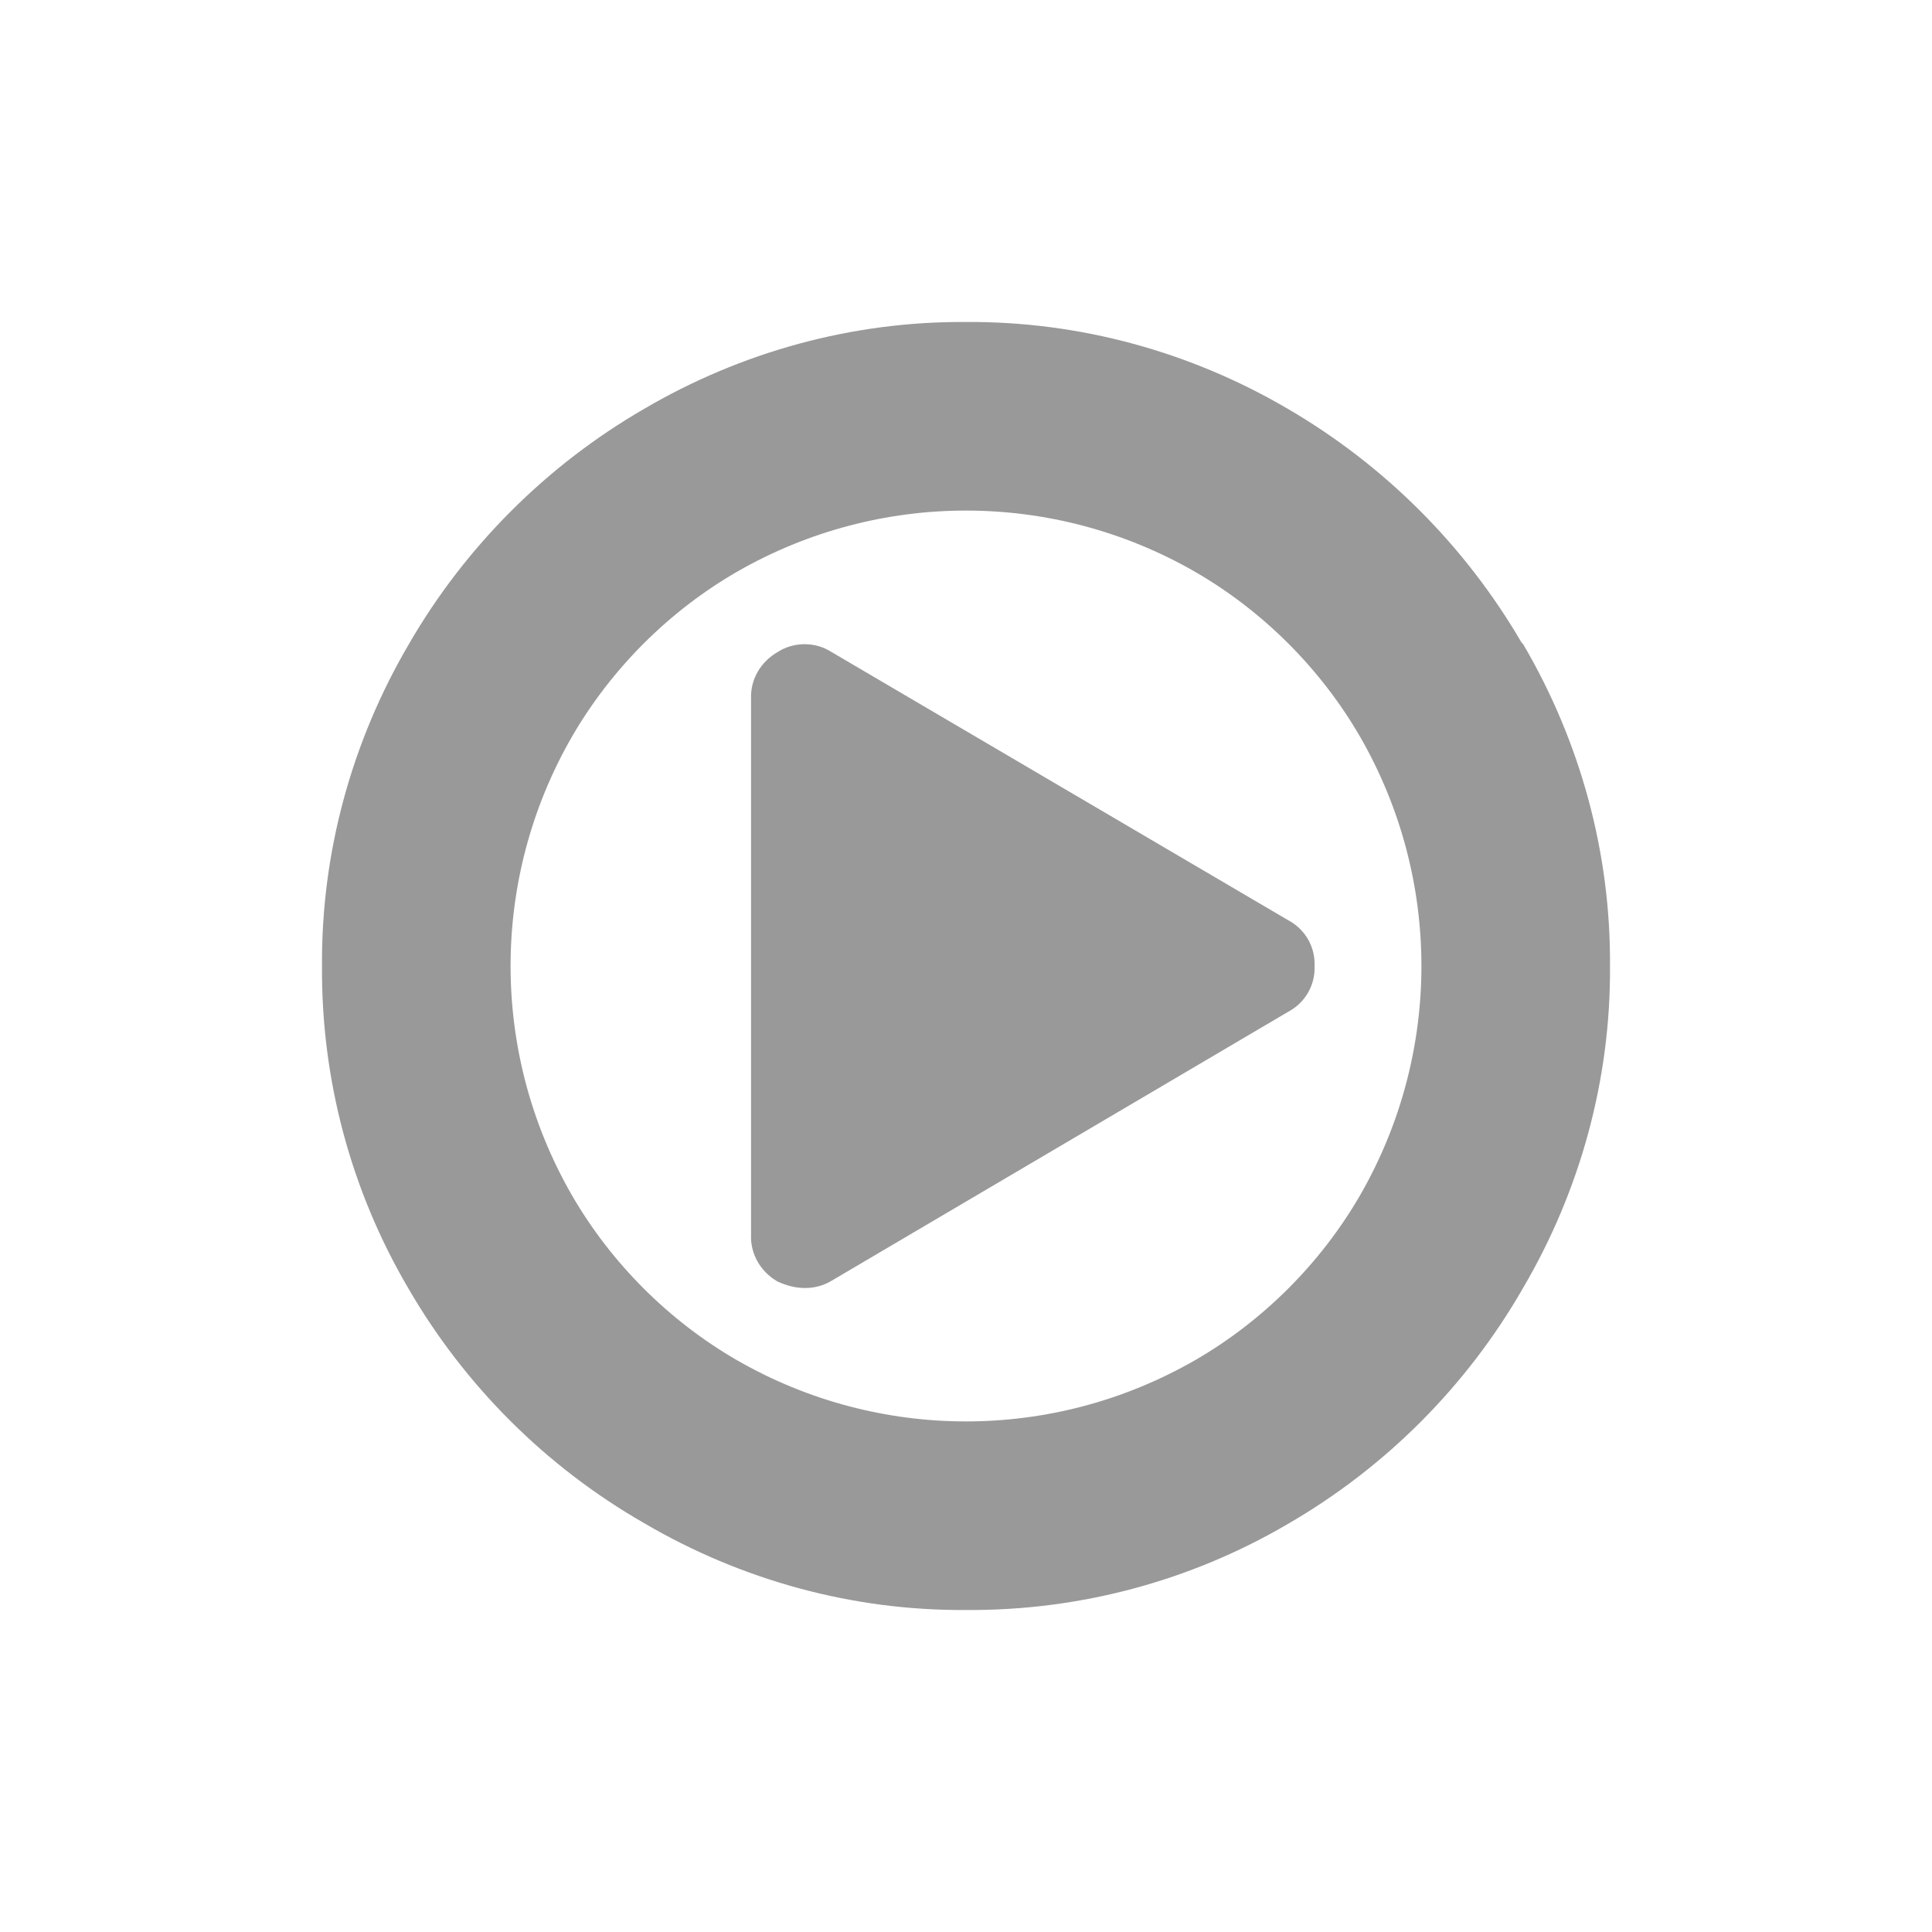 <svg version="1.2" xmlns="http://www.w3.org/2000/svg" xmlns:xlink="http://www.w3.org/1999/xlink" overflow="visible" preserveAspectRatio="none" viewBox="0 0 24 24" width="105" height="105"><g><path xmlns:default="http://www.w3.org/2000/svg" id="play-circle-o" d="M16.33,12c0.01-0.24-0.12-0.46-0.33-0.57L10.33,8.1c-0.2-0.13-0.47-0.13-0.67,0  C9.45,8.22,9.32,8.44,9.33,8.68v6.66c-0.01,0.24,0.12,0.46,0.33,0.58C9.77,15.97,9.88,16,10,16c0.12,0,0.23-0.03,0.33-0.09L16,12.57  C16.21,12.46,16.34,12.24,16.33,12L16.33,12z M16.9,14.84c-0.49,0.85-1.21,1.57-2.06,2.06c-1.76,1.01-3.92,1.01-5.68,0  c-0.85-0.49-1.57-1.21-2.06-2.06c-1.01-1.76-1.01-3.92,0-5.68C7.59,8.31,8.31,7.59,9.16,7.1c1.76-1.01,3.92-1.01,5.68,0  c0.85,0.49,1.57,1.21,2.06,2.06C17.91,10.92,17.91,13.08,16.9,14.84z M18.9,7.98c-0.7-1.2-1.7-2.2-2.9-2.9  C14.79,4.37,13.41,3.99,12,4c-1.41-0.01-2.79,0.37-4,1.08C6.79,5.78,5.78,6.79,5.08,8C4.37,9.21,3.99,10.59,4,12  c-0.01,1.41,0.36,2.79,1.07,4c0.7,1.21,1.71,2.22,2.93,2.92c1.21,0.71,2.59,1.09,4,1.08c1.41,0.01,2.79-0.36,4-1.07  c1.21-0.7,2.22-1.71,2.92-2.93c0.71-1.21,1.09-2.59,1.08-4c0.01-1.41-0.37-2.79-1.08-4L18.9,7.98z" style="fill: rgba(0, 0, 0, 0.4);" vector-effect="non-scaling-stroke"/></g></svg>